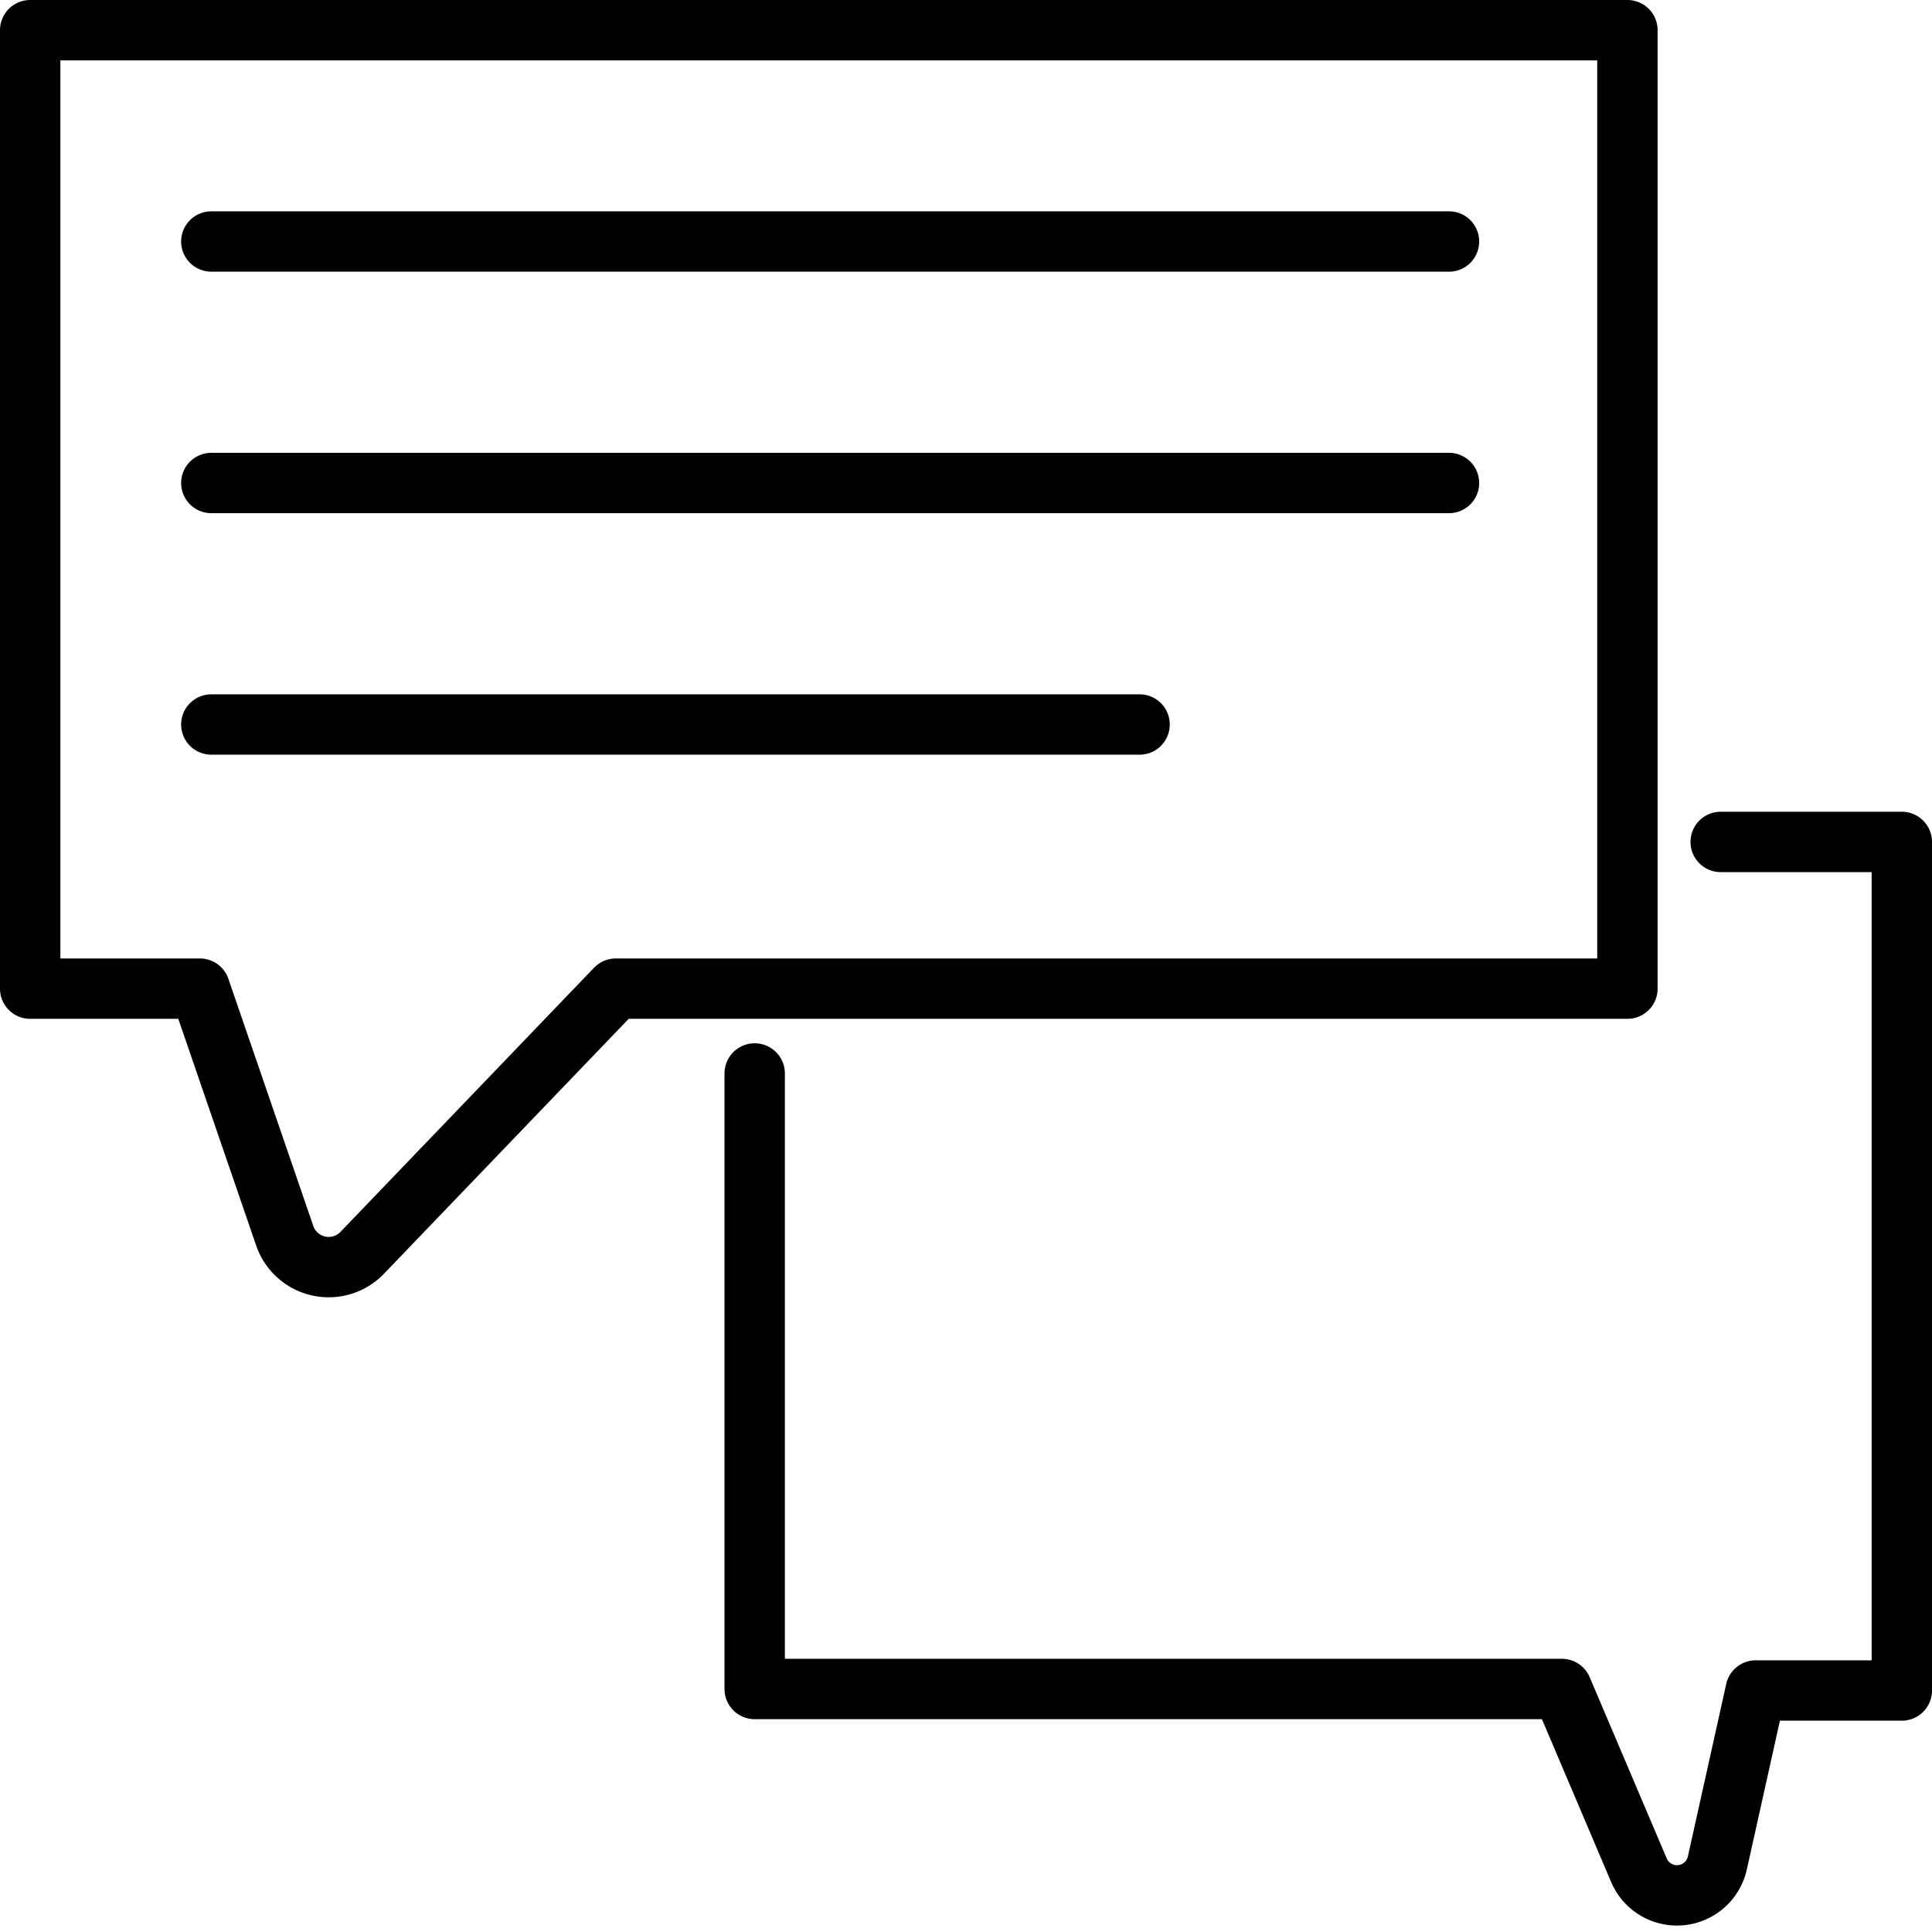 <?xml version="1.0" ?>
<svg width="800px" height="800px" viewBox="0 0 64 64" xmlns="http://www.w3.org/2000/svg">
<defs>
<style>.cls-1{fill:none;stroke:#000000;stroke-linecap:round;stroke-linejoin:round;stroke-width:2px;}</style>
</defs>
<title/>
<g data-name="Layer 9" id="Layer_9">
<path class="cls-1" d="M57,27.89h6V56H58.16l-1.27,5.71a1.37,1.37,0,0,1-2.6.24l-2.55-6H25V35.56"/>
<path class="cls-1" d="M53.91,32.75H20.4L12,41.5a1.54,1.54,0,0,1-2.57-.57L6.62,32.75H1V1H53.91Z"/>
<line class="cls-1" x1="7" x2="48" y1="8" y2="8"/>
<line class="cls-1" x1="7" x2="48" y1="16" y2="16"/>
<line class="cls-1" x1="7" x2="37.75" y1="24" y2="24"/>
</g>
</svg>